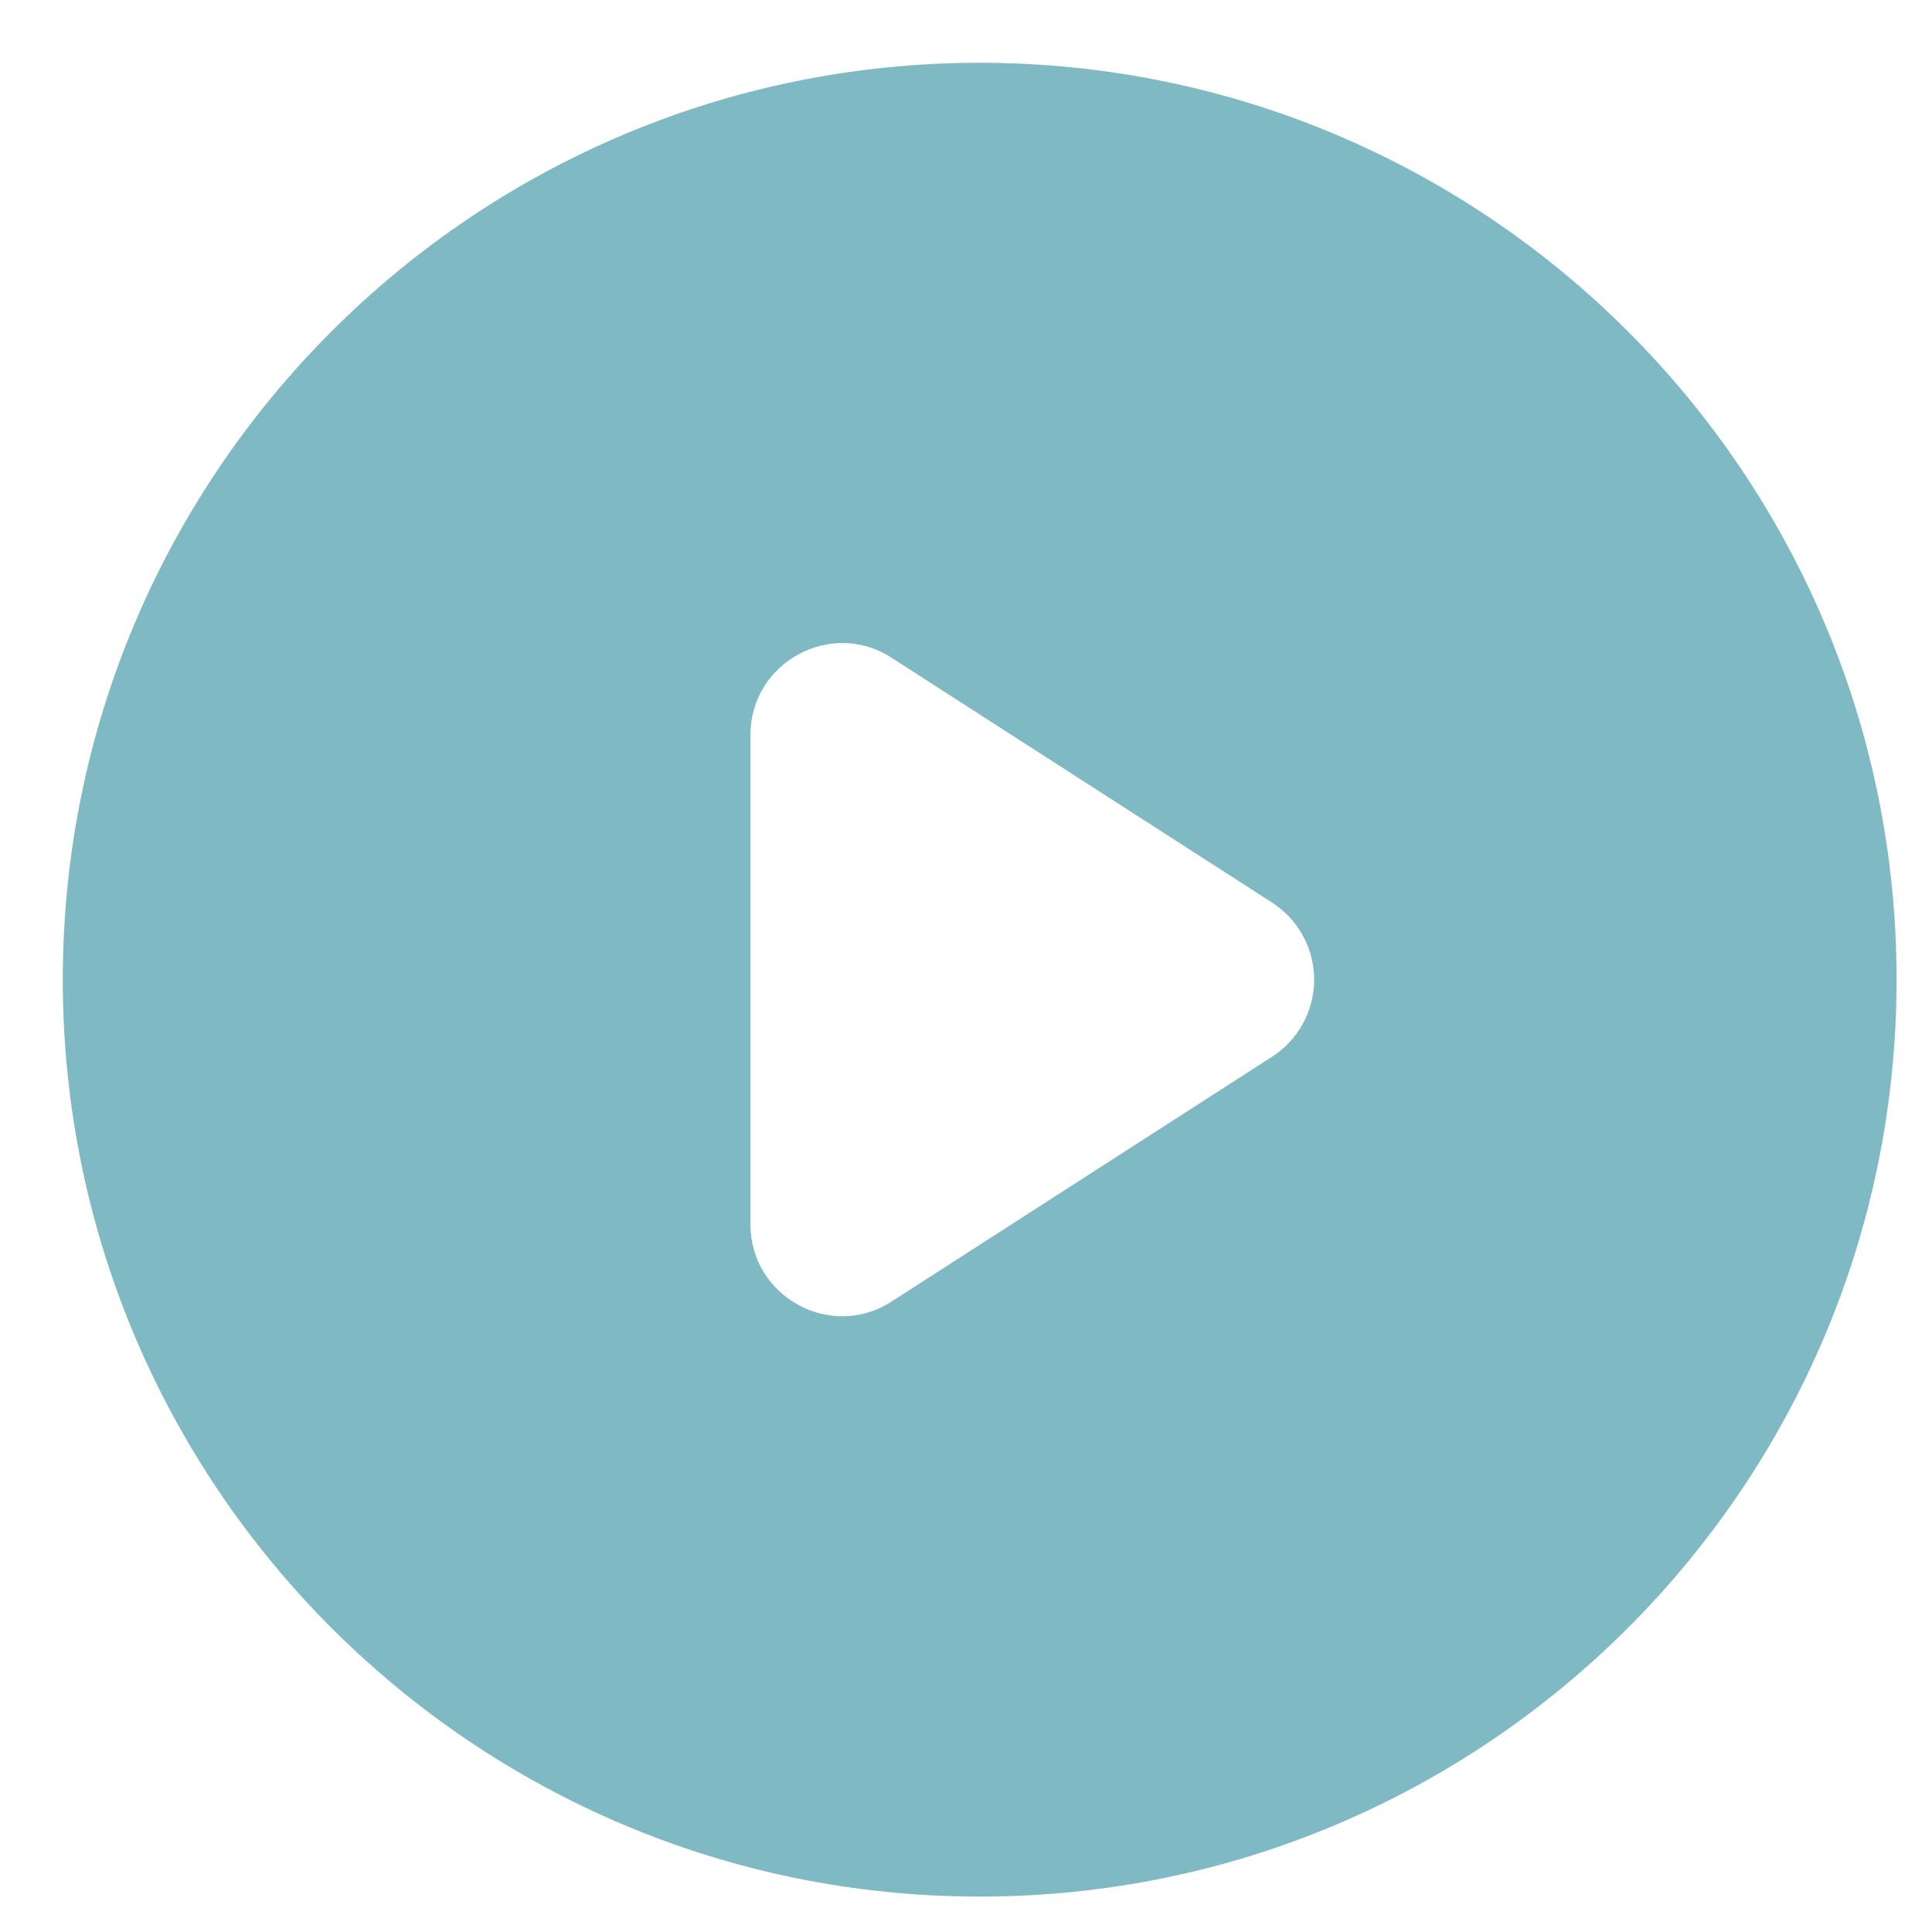 <svg width="30" height="30" viewBox="0 0 30 30" fill="none" xmlns="http://www.w3.org/2000/svg">
<path d="M15.213 0.975C7.354 0.975 0.975 7.353 0.975 15.212C0.975 23.071 7.354 29.45 15.213 29.45C23.072 29.45 29.45 23.071 29.45 15.212C29.45 7.353 23.072 0.975 15.213 0.975ZM11.653 19.014V11.411C11.653 10.286 12.906 9.603 13.846 10.215L19.754 14.016C19.954 14.145 20.119 14.322 20.232 14.531C20.346 14.74 20.406 14.974 20.406 15.212C20.406 15.45 20.346 15.684 20.232 15.893C20.119 16.102 19.954 16.279 19.754 16.408L13.846 20.209C12.906 20.822 11.653 20.138 11.653 19.014Z" fill="#00778B" fill-opacity="0.5"/>
</svg>
